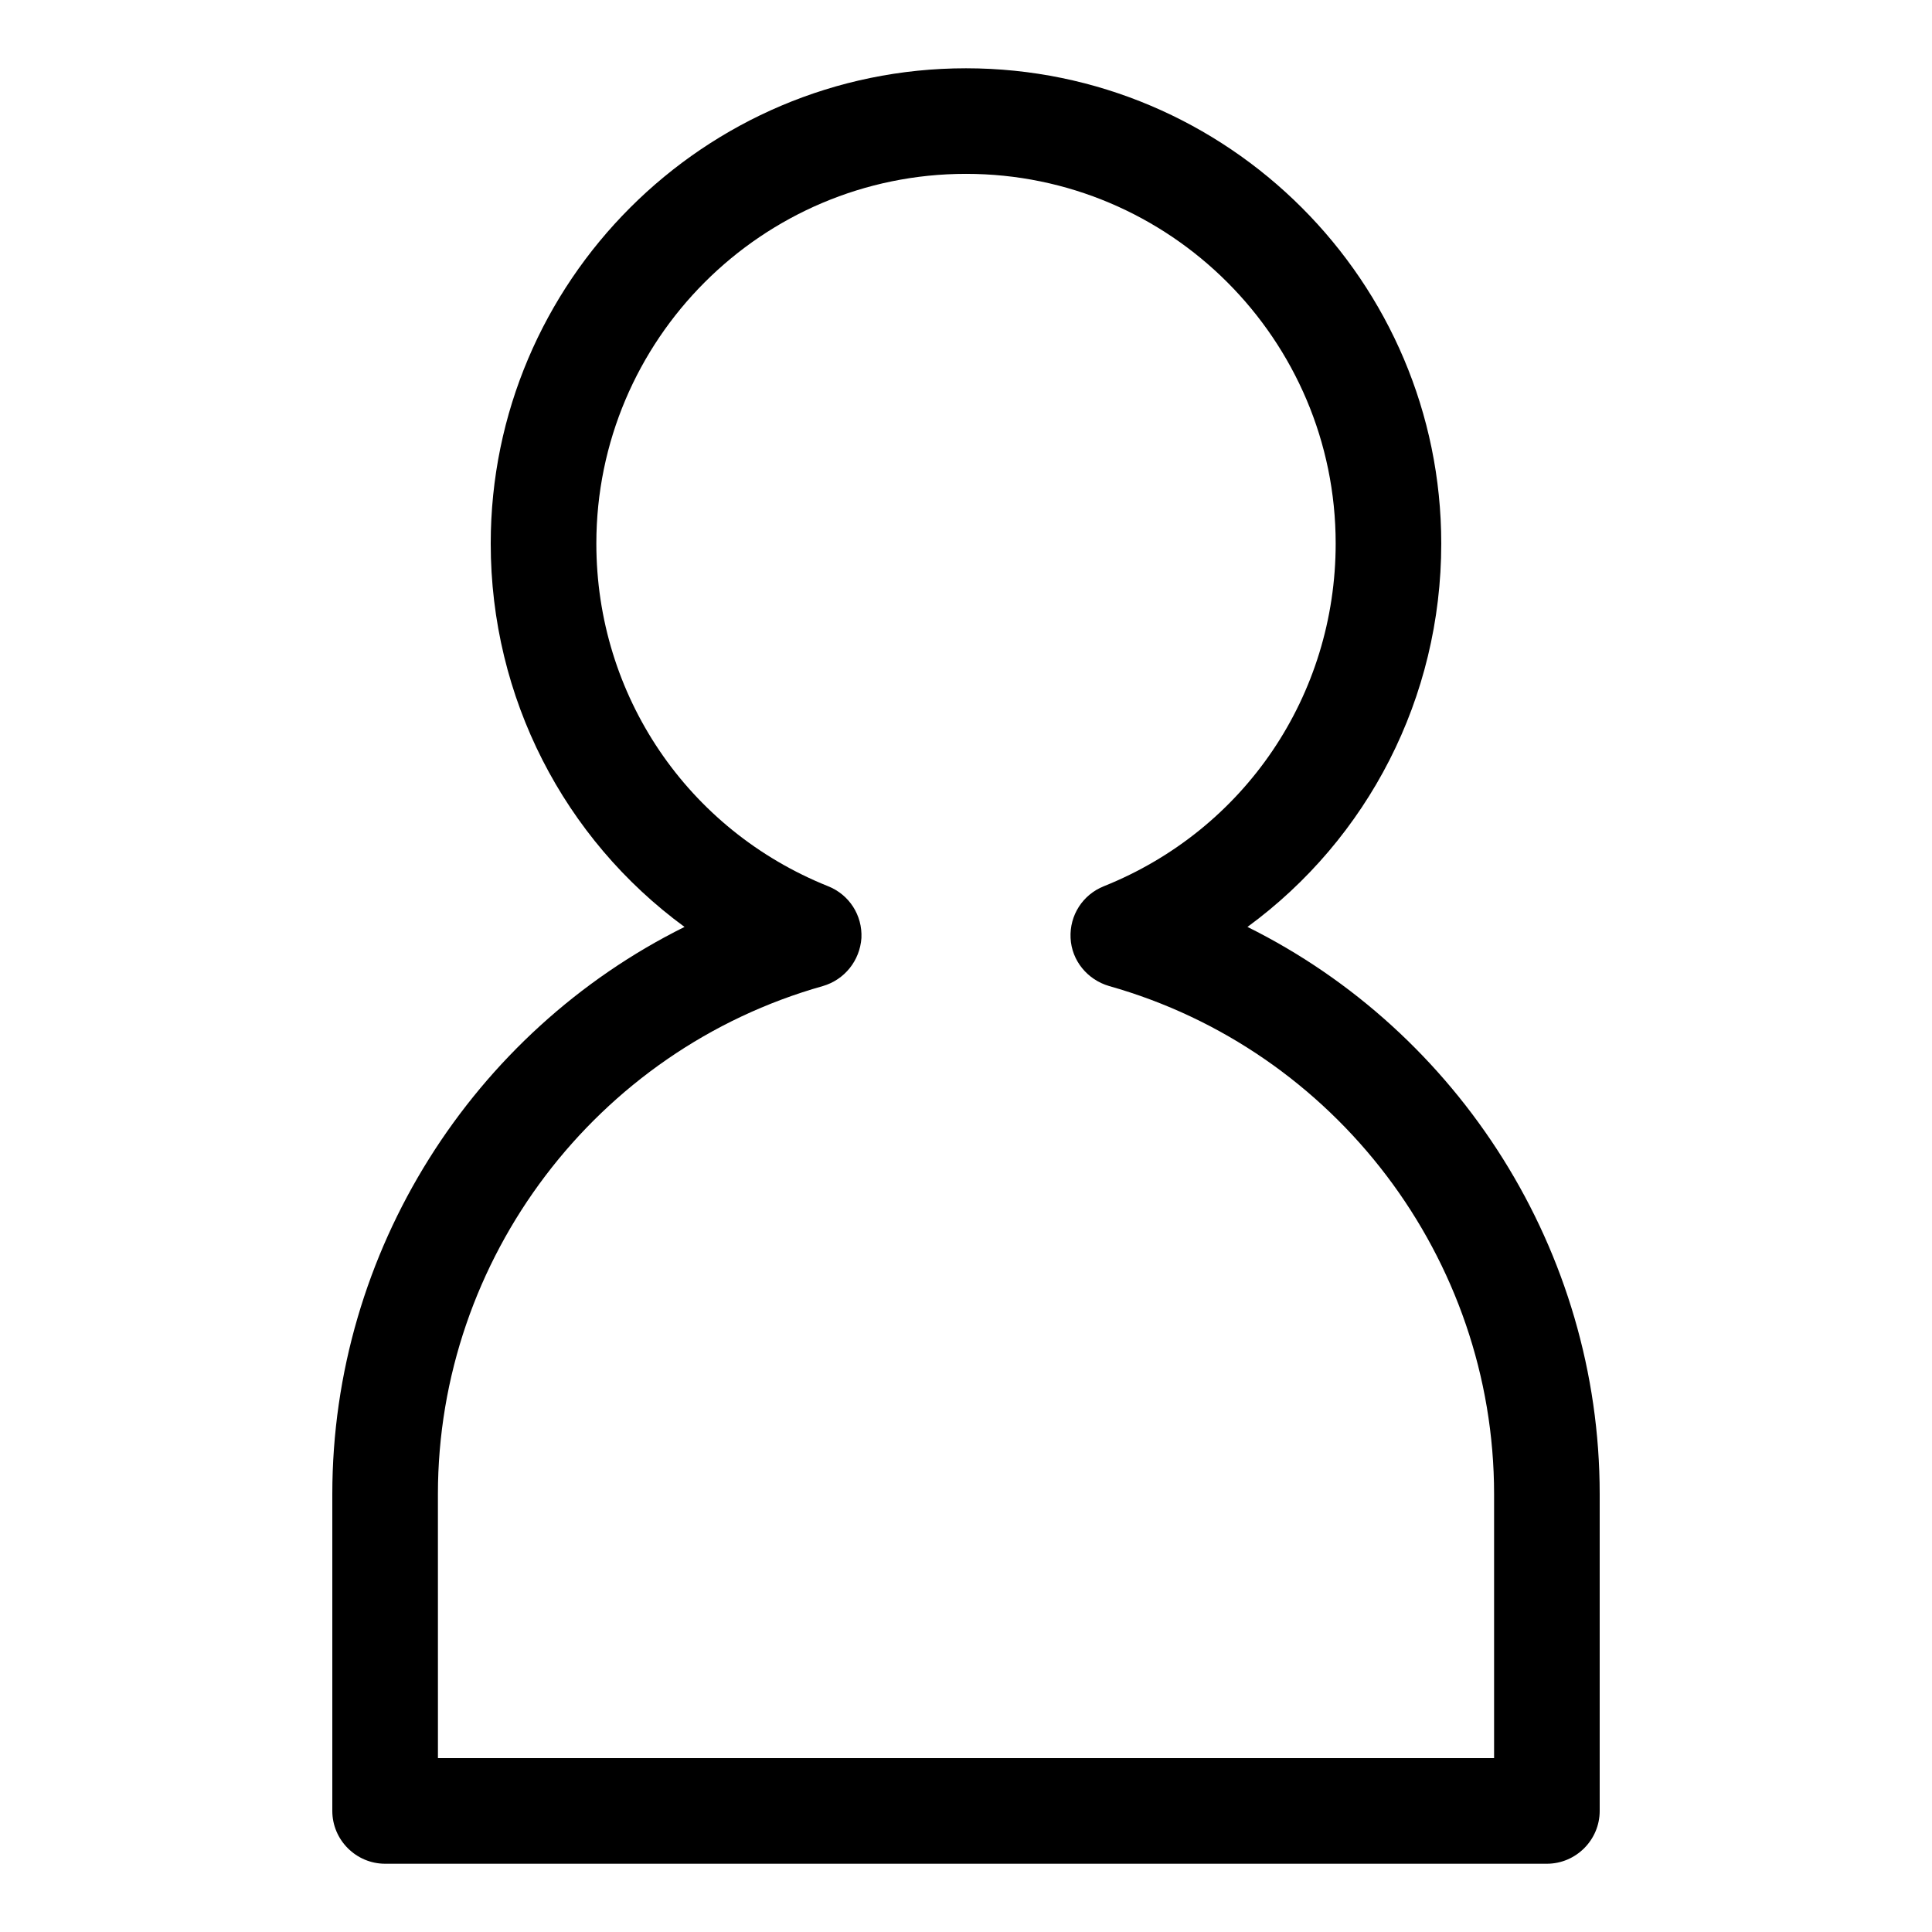 <?xml version="1.0" encoding="UTF-8"?>
<!-- Uploaded to: SVG Repo, www.svgrepo.com, Generator: SVG Repo Mixer Tools -->
<svg fill="#000000" width="800px" height="800px" version="1.1" viewBox="144 144 512 512" xmlns="http://www.w3.org/2000/svg">
 <path d="m246.06 637.91h307.88c7.695 0 13.996-6.297 13.996-13.996v-83.969c0-64.375-37.227-122.45-93.344-150.3 31.906-23.371 51.355-60.734 51.355-101.6 0-69.414-56.539-125.95-125.95-125.95-69.414 0-125.95 56.539-125.95 125.95 0 40.863 19.453 78.23 51.359 101.6-56.113 27.852-93.34 85.93-93.34 150.3v83.969c0 7.695 6.297 13.996 13.996 13.996zm13.992-97.965c0-62.418 41.984-117.7 102.02-134.63 5.738-1.68 9.797-6.719 10.215-12.734 0.281-6.019-3.219-11.477-8.816-13.715-37.363-14.977-61.434-50.66-61.434-90.828 0-54.02 43.945-97.965 97.965-97.965s97.965 43.945 97.965 97.965c0 40.164-24.07 75.852-61.438 90.824-5.598 2.238-9.098 7.695-8.816 13.715s4.477 11.055 10.215 12.734c60.035 16.938 102.02 72.215 102.02 134.63v69.973h-279.89z"/>
</svg>
